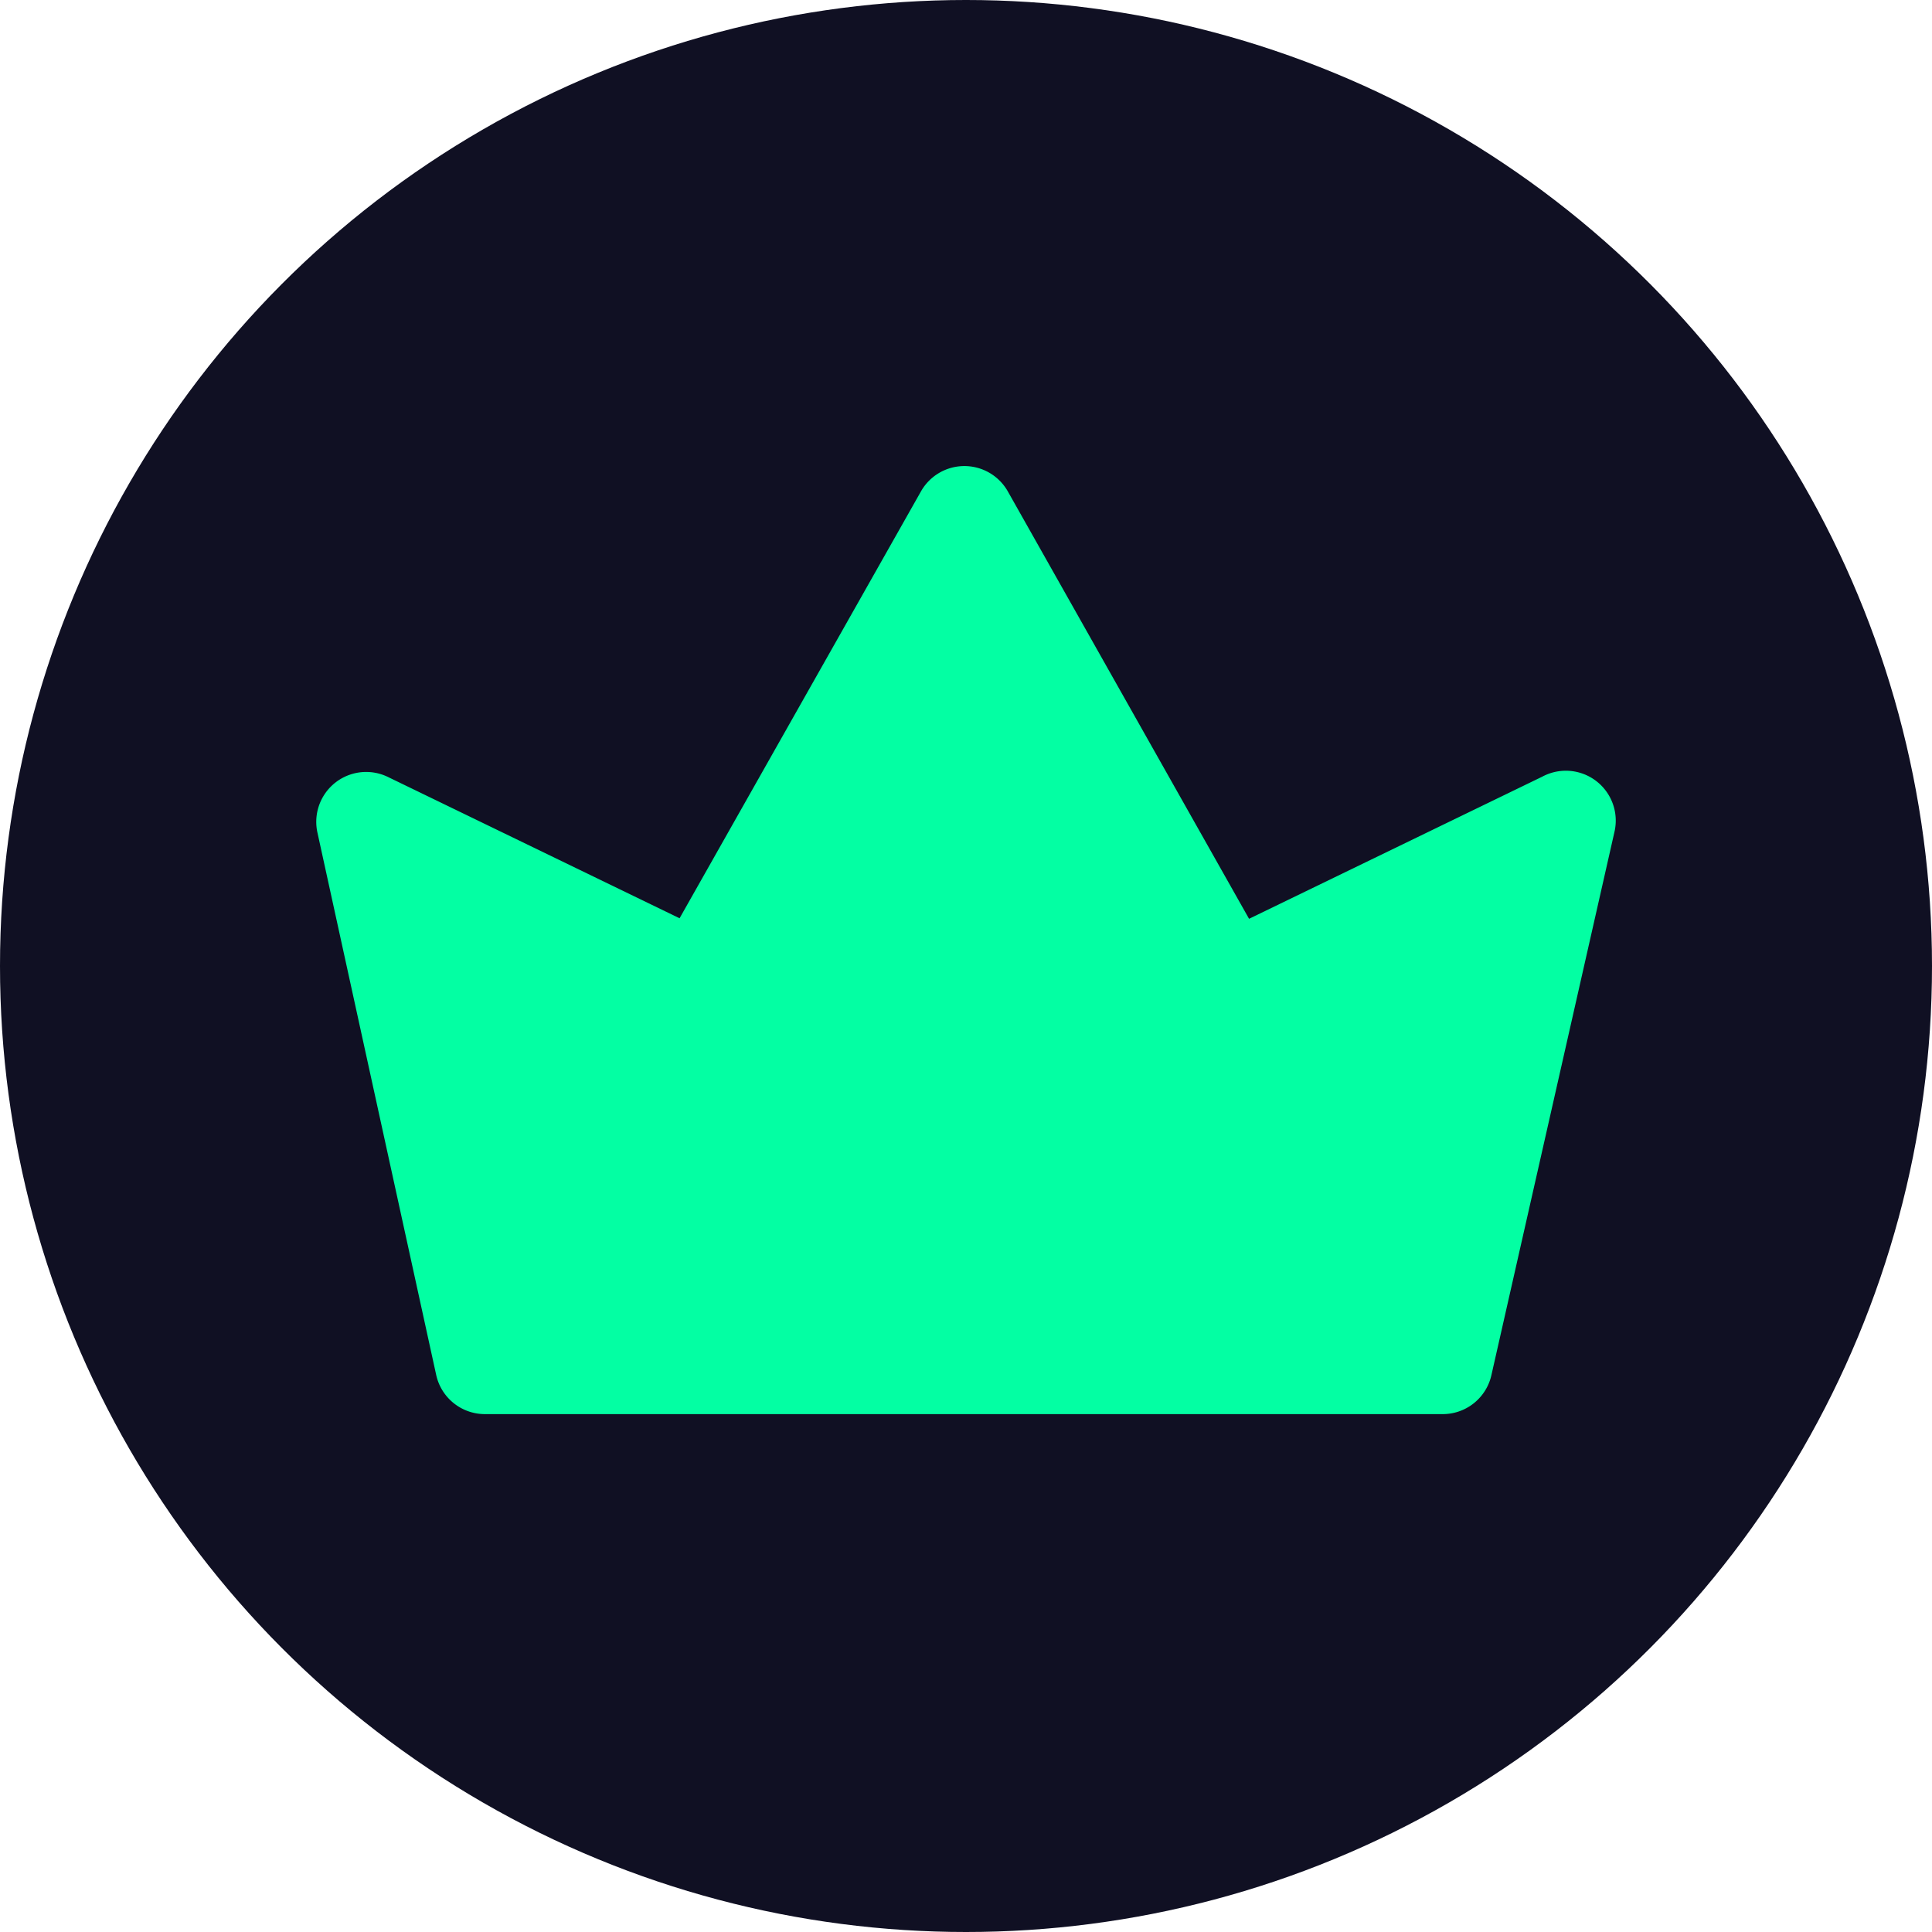 <svg xmlns="http://www.w3.org/2000/svg" width="51" height="51" viewBox="0 0 51 51">
  <g id="Group_43" data-name="Group 43" transform="translate(560 438)">
    <circle id="Ellipse_1" data-name="Ellipse 1" cx="25.5" cy="25.5" r="25.5" transform="translate(-560 -438)" fill="#101023"/>
    <g id="crown" transform="translate(-551.651 -425.698)">
      <path id="Path_55" data-name="Path 55" d="M37.242,16.167,34,30.48a1.317,1.317,0,0,1-1.317,1.04H7.458a1.317,1.317,0,0,1-1.317-1.04L3.007,16.167a1.317,1.317,0,0,1,1.87-1.462l7.69,3.726L18.94,7.161a1.317,1.317,0,0,1,2.291,0L27.6,18.445l7.742-3.753a1.317,1.317,0,0,1,1.9,1.475Z" transform="translate(-2.977 -6.493)" fill="#03ffa3"/>
    </g>
  </g>
</svg>
